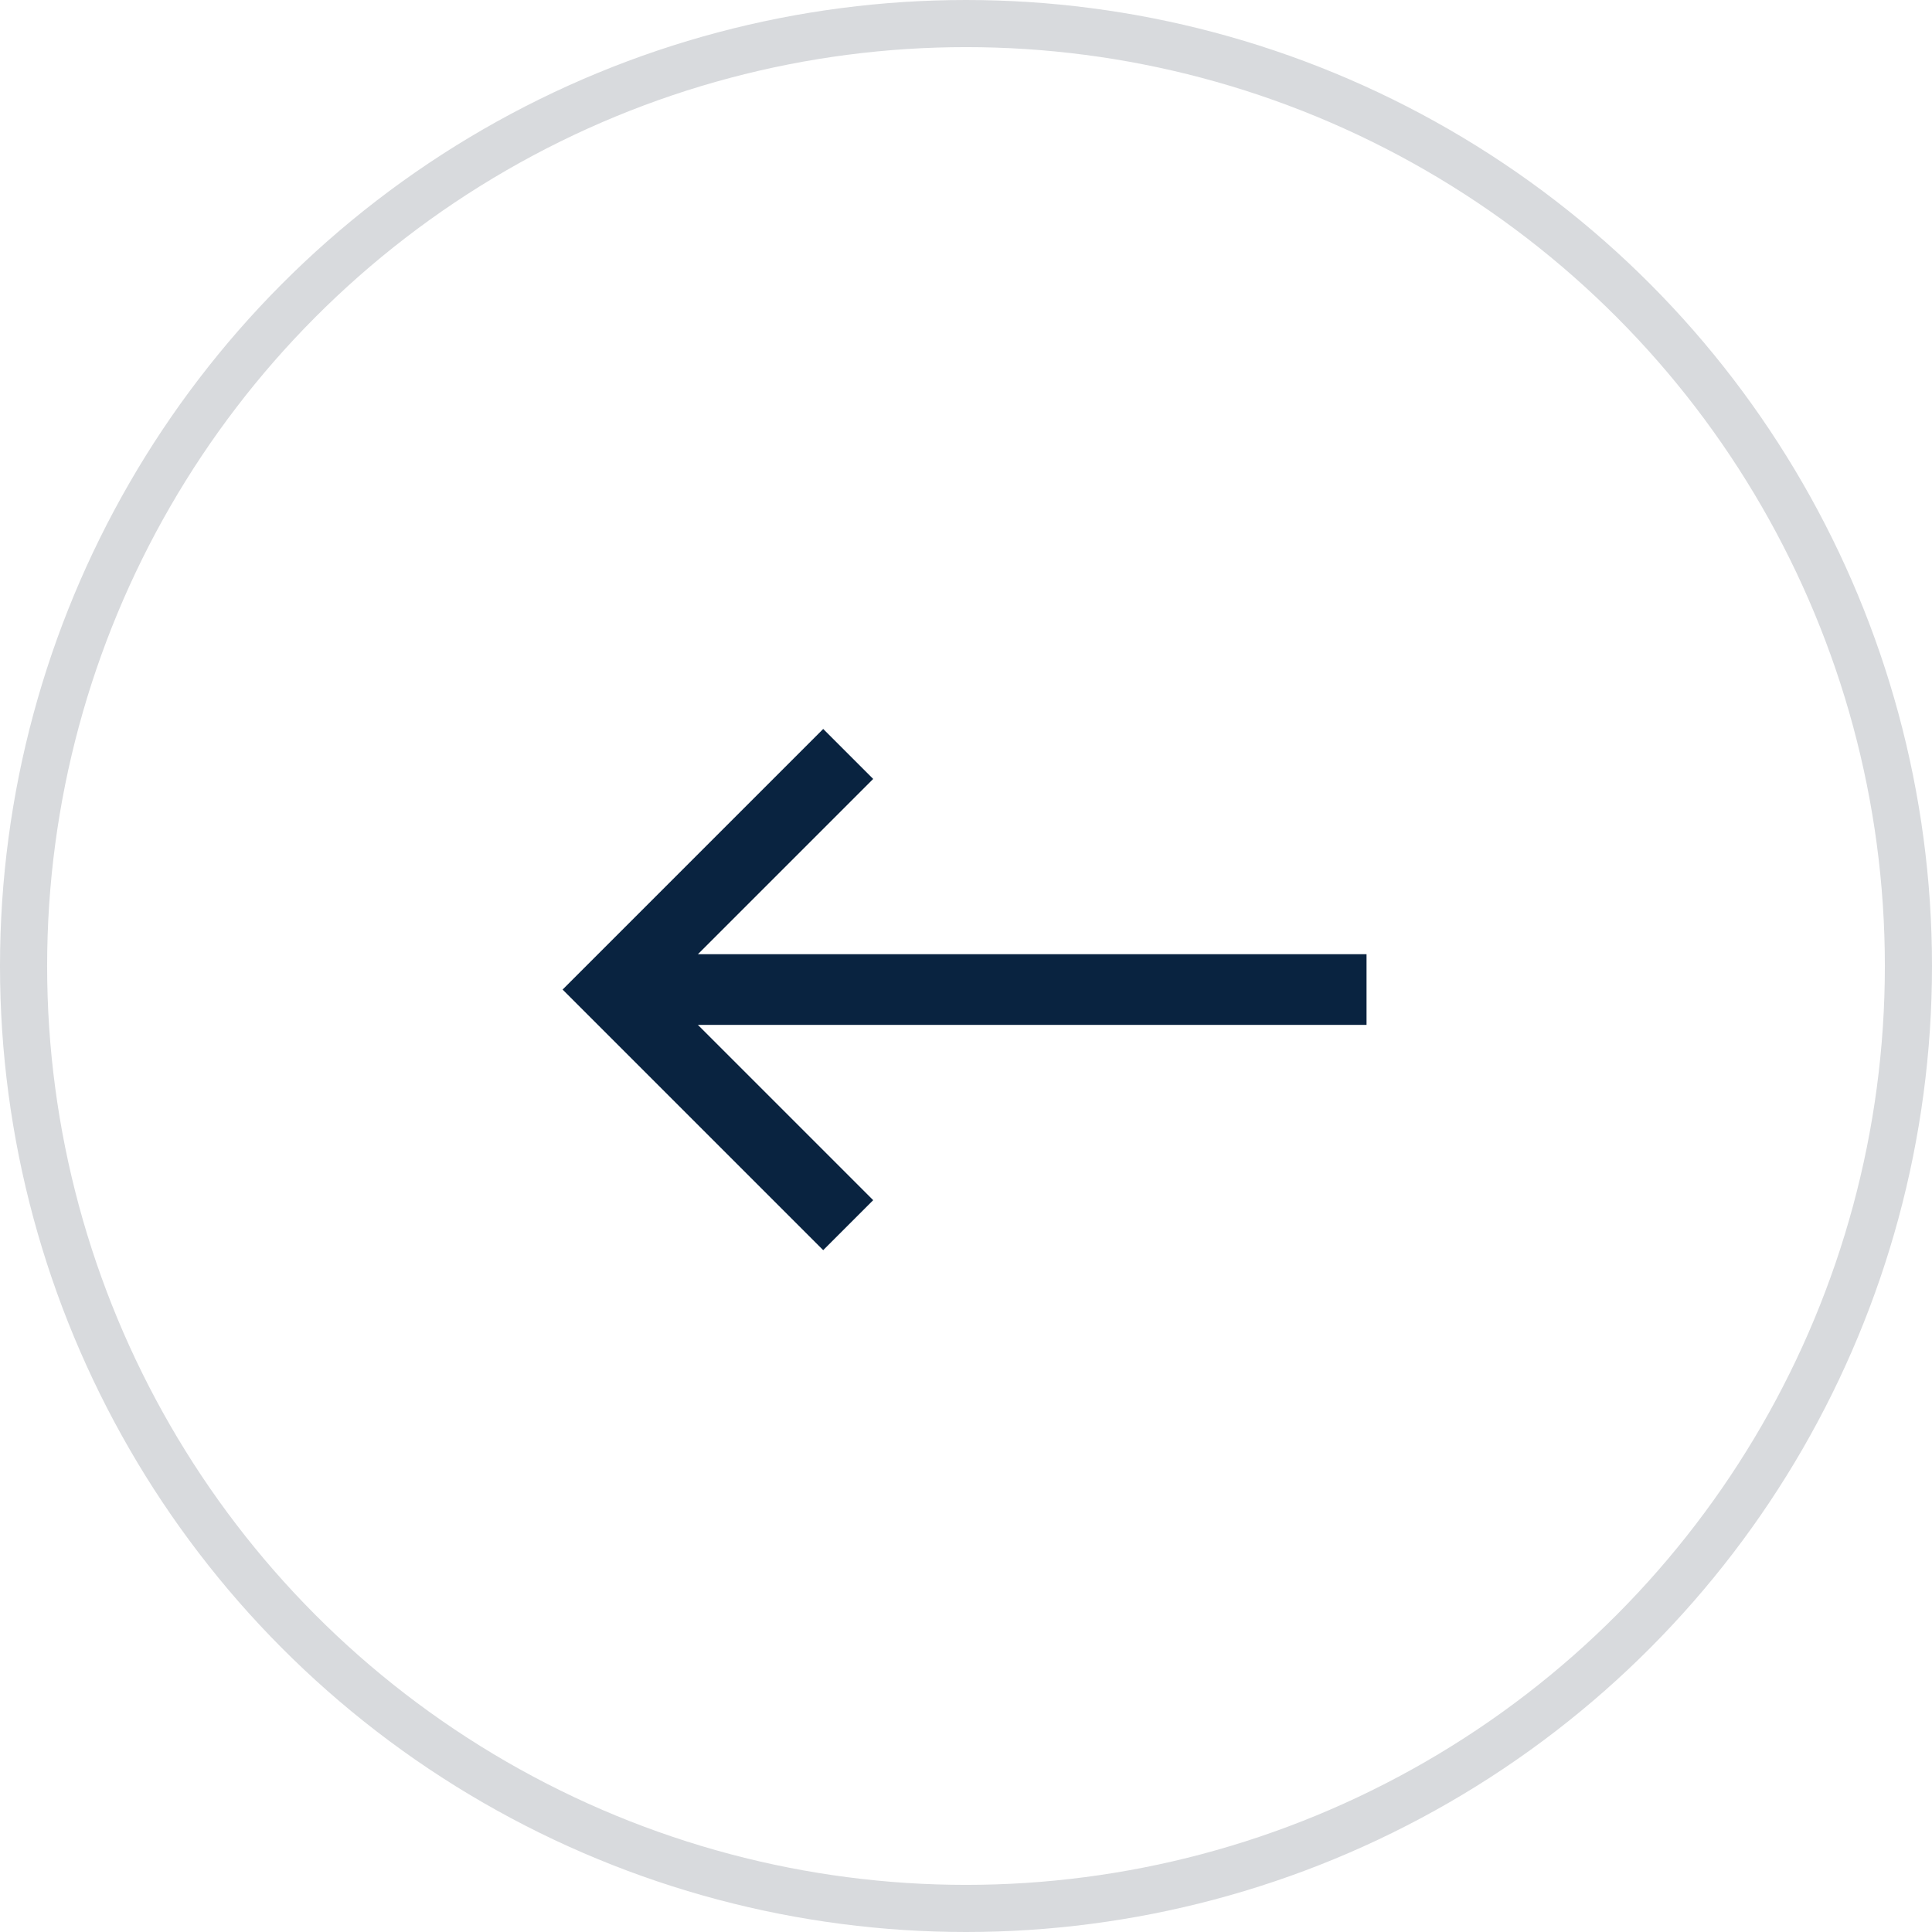 <svg width="41" height="41" viewBox="0 0 41 41" fill="none" xmlns="http://www.w3.org/2000/svg">
<circle cx="20.5" cy="20.5" r="20" stroke="#D8DADD"/>
<path d="M29 21H13.443M18 26L13 21L18 16" stroke="#092340" stroke-width="1.5"/>
</svg>
